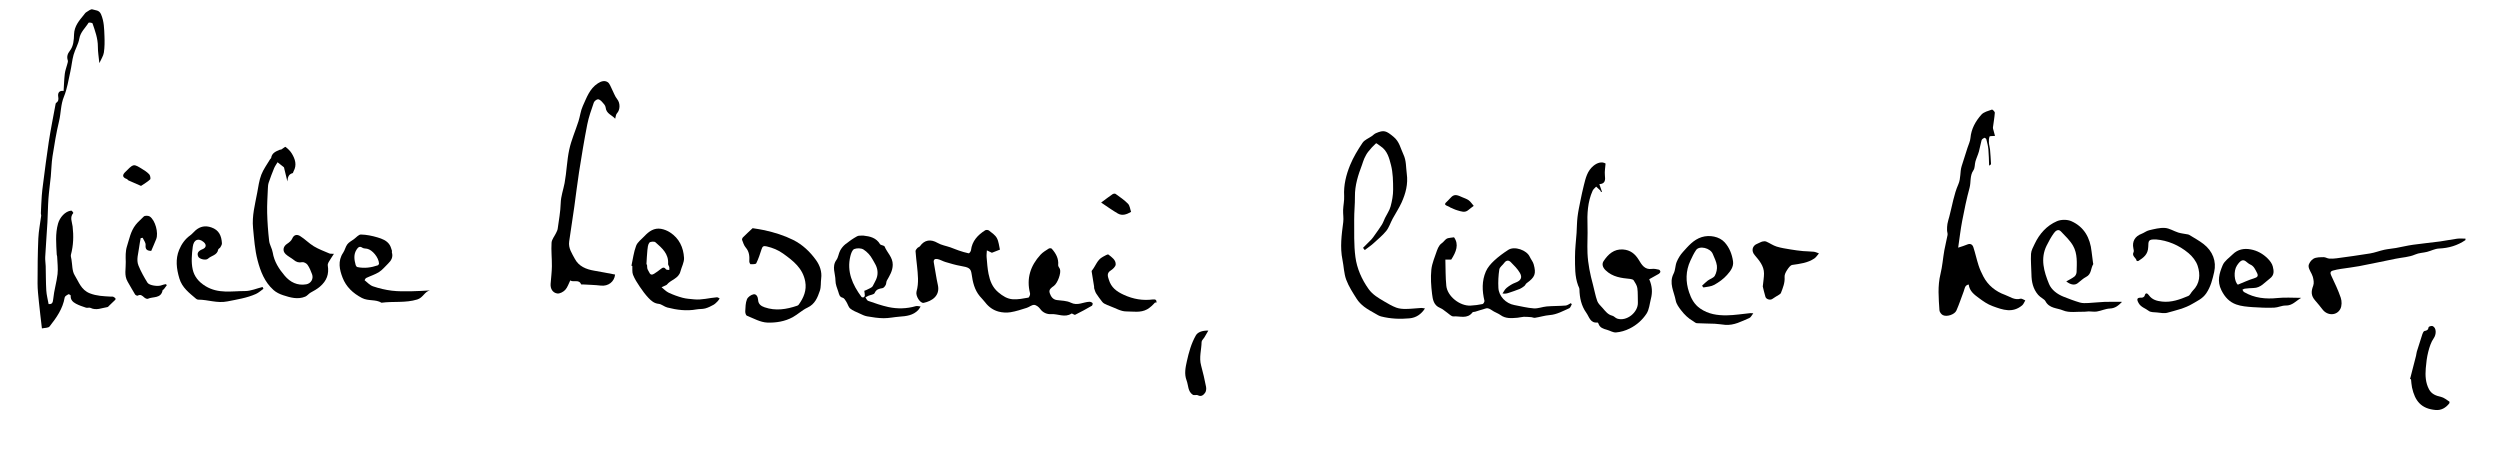 <?xml version="1.0" encoding="utf-8"?>
<!-- Generator: Adobe Illustrator 25.4.2, SVG Export Plug-In . SVG Version: 6.00 Build 0)  -->
<svg version="1.1" id="Vorwort_x5F_DE_xA0_Bild_00000037676696561770276670000007931678838496294825_"
	 xmlns="http://www.w3.org/2000/svg" xmlns:xlink="http://www.w3.org/1999/xlink" x="0px" y="0px" viewBox="0 0 373.064 67.08"
	 enable-background="new 0 0 373.064 67.08" xml:space="preserve">
<g>
	<path d="M149.213,37.252c-0.513,0.2-0.857,0.334-1.197,0.467c-0.221-0.105-0.485-0.23-0.749-0.356
		c-0.015,0.338-0.068,0.679-0.039,1.013c0.072,0.834,0.124,1.675,0.288,2.493c0.209,1.037,0.562,1.99,1.441,2.736
		c0.669,0.568,1.367,1.009,2.207,1.055c0.758,0.042,1.533-0.109,2.288-0.247c0.127-0.023,0.307-0.447,0.259-0.634
		c-0.569-2.227,0.054-4.127,1.564-5.771c0.34-0.371,0.801-0.637,1.229-0.916c0.104-0.068,0.37-0.061,0.441,0.018
		c0.618,0.696,1.059,1.464,0.961,2.458c-0.018,0.188,0.191,0.389,0.266,0.596c0.208,0.576-0.346,2.086-0.903,2.497
		c-0.365,0.269-0.813,0.528-0.623,1.075c0.174,0.501,0.444,0.955,1.071,1.041c0.698,0.096,1.466,0.084,2.069,0.387
		c1.009,0.508,1.858-0.097,2.779-0.132c0.159-0.006,0.36,0.077,0.469,0.189c0.055,0.057-0.005,0.351-0.093,0.402
		c-0.82,0.472-1.648,0.932-2.497,1.348c-0.126,0.062-0.452-0.242-0.553-0.176c-0.993,0.652-2.017,0.011-3.021,0.081
		c-0.581,0.041-1.232-0.19-1.654-0.786c-0.199-0.282-0.584-0.582-0.896-0.594c-0.357-0.014-0.715,0.319-1.092,0.437
		c-0.799,0.249-1.6,0.524-2.422,0.657c-0.572,0.092-1.205,0.06-1.766-0.085c-0.81-0.21-1.494-0.691-2.016-1.376
		c-0.248-0.326-0.548-0.611-0.81-0.926c-0.8-0.961-1.06-2.113-1.224-3.319c-0.117-0.855-0.423-0.994-1.643-1.205
		c-0.767-0.132-1.518-0.365-2.268-0.584c-0.393-0.115-0.756-0.347-1.152-0.431c-0.353-0.075-0.675,0.012-0.574,0.536
		c0.212,1.105,0.353,2.225,0.601,3.321c0.37,1.642-0.923,2.42-2.111,2.671c-0.517,0.109-1.259-1.04-1.069-1.708
		c0.364-1.279,0.195-2.548,0.068-3.825c-0.072-0.725-0.173-1.447-0.218-2.173c-0.009-0.154,0.149-0.339,0.27-0.474
		c0.105-0.117,0.307-0.155,0.394-0.278c0.68-0.96,1.607-1.08,2.635-0.482c0.568,0.331,1.265,0.437,1.899,0.657
		c0.417,0.145,0.821,0.328,1.24,0.467c0.494,0.165,0.992,0.327,1.5,0.426c0.083,0.016,0.314-0.285,0.335-0.457
		c0.165-1.387,1.016-2.279,2.12-2.981c0.133-0.085,0.441-0.063,0.567,0.037c0.428,0.341,0.935,0.674,1.179,1.133
		C149.046,36.07,149.088,36.735,149.213,37.252z"/>
	<path d="M6.254,49.007c-0.164-1.425-0.321-2.679-0.447-3.937c-0.093-0.928-0.203-1.86-0.203-2.79c0-2.235,0.019-4.471,0.115-6.704
		c0.049-1.135,0.285-2.263,0.428-3.395c0.014-0.11-0.054-0.228-0.049-0.341c0.039-0.88,0.074-1.761,0.136-2.64
		c0.043-0.595,0.119-1.187,0.197-1.779c0.276-2.09,0.526-4.183,0.849-6.265c0.284-1.832,0.652-3.65,0.986-5.474
		c0.021-0.115,0.036-0.278,0.113-0.329c0.363-0.242,0.373-0.529,0.307-0.941c-0.085-0.527,0.135-0.943,0.805-0.839
		c0.057-0.885,0.079-1.736,0.18-2.578c0.058-0.484,0.249-0.951,0.369-1.428c0.047-0.186,0.132-0.405,0.076-0.565
		c-0.184-0.528-0.026-0.995,0.276-1.377c0.596-0.752,0.629-1.658,0.659-2.513c0.043-1.234,0.768-2.042,1.466-2.9
		c0.11-0.136,0.208-0.3,0.351-0.386c0.3-0.179,0.697-0.51,0.925-0.426c0.44,0.161,1.001,0.063,1.289,0.739
		c0.455,1.069,0.464,2.16,0.508,3.259c0.032,0.814,0.032,1.642-0.09,2.444c-0.076,0.504-0.403,0.97-0.673,1.578
		c-0.085-0.88-0.224-1.666-0.221-2.451c0.005-1.23-0.413-2.349-0.799-3.478c-0.033-0.096-0.551-0.166-0.593-0.096
		c-0.473,0.779-1.21,1.374-1.38,2.376c-0.14,0.829-0.628,1.593-0.857,2.415c-0.225,0.808-0.291,1.658-0.476,2.479
		c-0.285,1.265-0.473,2.579-0.962,3.765c-0.49,1.19-0.432,2.435-0.722,3.638c-0.418,1.733-0.705,3.5-0.981,5.263
		c-0.154,0.984-0.159,1.99-0.255,2.985c-0.107,1.114-0.272,2.224-0.353,3.339c-0.085,1.169-0.083,2.345-0.15,3.516
		c-0.099,1.727-0.236,3.453-0.331,5.18c-0.025,0.449,0.06,0.902,0.072,1.354c0.032,1.215,0.016,2.432,0.089,3.644
		c0.04,0.664,0.22,1.319,0.344,2.023c0.518,0.053,0.639-0.185,0.697-0.801c0.115-1.232,0.5-2.438,0.638-3.67
		c0.097-0.865-0.03-1.755-0.061-2.633c-0.003-0.095-0.055-0.188-0.059-0.283c-0.075-1.548-0.241-3.087,0.198-4.63
		c0.256-0.9,1.045-1.835,1.969-1.929c0.096-0.01,0.326,0.332,0.312,0.348c-0.582,0.648-0.184,1.354-0.109,2.019
		c0.162,1.419,0.121,2.812-0.249,4.198c-0.058,0.218,0.033,0.48,0.074,0.718c0.14,0.8,0.081,1.73,0.483,2.368
		c0.612,0.971,0.942,2.179,2.263,2.695c1.026,0.401,2.026,0.426,3.06,0.487c0.151,0.009,0.32-0.024,0.45,0.032
		c0.138,0.06,0.322,0.196,0.333,0.314c0.011,0.109-0.173,0.244-0.284,0.355c-0.208,0.209-0.423,0.412-0.639,0.614
		c-0.097,0.091-0.192,0.234-0.304,0.251c-0.835,0.126-1.653,0.546-2.526,0.117c-0.181-0.089-0.458,0.037-0.661-0.029
		c-0.513-0.166-1.031-0.342-1.505-0.593c-0.462-0.244-0.841-0.596-0.781-1.219c0.006-0.058-0.284-0.231-0.346-0.195
		c-0.213,0.123-0.52,0.292-0.552,0.484c-0.285,1.691-1.238,3.034-2.257,4.324C7.207,48.956,6.659,48.914,6.254,49.007z"/>
	<path d="M292.209,36.956c0.591-0.2,0.966-0.294,1.311-0.452c0.475-0.218,0.814-0.046,0.954,0.381
		c0.294,0.898,0.49,1.828,0.781,2.727c0.182,0.563,0.433,1.11,0.707,1.636c0.703,1.352,1.858,2.257,3.24,2.754
		c0.719,0.258,1.413,0.826,2.302,0.575c0.201-0.057,0.479,0.16,0.722,0.25c-0.156,0.252-0.261,0.567-0.477,0.746
		c-1.428,1.179-2.85,0.677-4.385,0.114c-0.792-0.29-1.41-0.731-2.038-1.196c-0.685-0.507-1.42-1.02-1.546-2.037
		c-0.598,0.103-0.589,0.616-0.735,0.999c-0.368,0.963-0.684,1.949-1.102,2.889c-0.267,0.599-1.429,0.978-2.018,0.682
		c-0.237-0.119-0.494-0.461-0.51-0.717c-0.117-1.81-0.289-3.618,0.157-5.427c0.282-1.144,0.364-2.337,0.568-3.502
		c0.136-0.776,0.347-1.538,0.487-2.313c0.04-0.221-0.073-0.465-0.076-0.699c-0.004-0.321,0.002-0.647,0.057-0.961
		c0.067-0.378,0.19-0.746,0.288-1.118c0.423-1.599,0.674-3.273,1.332-4.768c0.411-0.934,0.227-1.849,0.503-2.732
		c0.285-0.914,0.582-1.824,0.872-2.736c0.153-0.481,0.395-0.956,0.438-1.447c0.119-1.379,0.762-2.517,1.637-3.499
		c0.361-0.404,1.026-0.554,1.577-0.753c0.081-0.029,0.435,0.316,0.424,0.472c-0.05,0.736-0.19,1.466-0.281,2.2
		c-0.016,0.127,0.043,0.265,0.077,0.396c0.076,0.295,0.158,0.588,0.231,0.86c-0.41,0.041-0.781,0.006-0.813,0.095
		c-0.103,0.282-0.114,0.612-0.096,0.919c0.019,0.332,0.136,0.657,0.166,0.99c0.066,0.718,0.108,1.439,0.147,2.159
		c0.005,0.086-0.077,0.176-0.281,0.267c-0.033-0.806-0.037-1.615-0.109-2.417c-0.046-0.511-0.18-1.016-0.308-1.515
		c-0.025-0.097-0.247-0.241-0.304-0.213c-0.16,0.079-0.36,0.213-0.405,0.366c-0.16,0.549-0.236,1.122-0.393,1.672
		c-0.144,0.504-0.376,0.983-0.522,1.487c-0.125,0.433-0.06,0.972-0.297,1.313c-0.566,0.818-0.344,1.766-0.582,2.634
		c-0.446,1.627-0.782,3.286-1.101,4.944C292.566,34.232,292.424,35.502,292.209,36.956z"/>
	<path d="M203.399,36.984c0.418-0.418,0.845-0.829,1.252-1.258c0.18-0.19,0.326-0.413,0.478-0.629
		c0.368-0.522,0.749-1.037,1.087-1.578c0.192-0.307,0.302-0.664,0.462-0.991c0.28-0.574,0.668-1.116,0.833-1.72
		c0.223-0.816,0.381-1.678,0.379-2.52c-0.003-1.227-0.019-2.494-0.321-3.668c-0.261-1.017-0.543-2.151-1.56-2.806
		c-0.233-0.15-0.615-0.48-0.667-0.434c-0.43,0.384-0.821,0.819-1.179,1.274c-0.232,0.296-0.411,0.642-0.572,0.985
		c-0.143,0.304-0.224,0.638-0.343,0.954c-0.578,1.525-1.078,3.059-1.058,4.727c0.014,1.147-0.12,2.296-0.112,3.444
		c0.014,1.865-0.06,3.75,0.183,5.59c0.228,1.72,0.947,3.343,1.97,4.78c0.596,0.838,1.481,1.35,2.35,1.858
		c0.574,0.336,1.154,0.683,1.773,0.913c0.445,0.166,0.96,0.202,1.443,0.198c0.761-0.007,1.521-0.103,2.282-0.148
		c0.162-0.009,0.327,0.041,0.562,0.074c-0.581,0.891-1.339,1.383-2.299,1.475c-1.422,0.136-2.845,0.072-4.237-0.28
		c-0.298-0.075-0.578-0.248-0.849-0.406c-0.578-0.336-1.177-0.648-1.704-1.053c-0.422-0.325-0.821-0.727-1.103-1.175
		c-0.579-0.92-1.193-1.849-1.564-2.858c-0.34-0.925-0.353-1.967-0.554-2.948c-0.389-1.892-0.13-3.76,0.113-5.638
		c0.077-0.595-0.042-1.212-0.019-1.817c0.026-0.695,0.191-1.392,0.154-2.081c-0.089-1.623,0.295-3.159,0.892-4.617
		c0.478-1.166,1.145-2.27,1.852-3.318c0.299-0.444,0.916-0.673,1.387-1.002c0.205-0.144,0.386-0.341,0.61-0.436
		c1.198-0.512,1.523-0.381,2.645,0.551c0.88,0.731,1.026,1.714,1.458,2.618c0.448,0.937,0.369,1.909,0.502,2.878
		c0.214,1.561-0.165,2.955-0.781,4.317c-0.374,0.828-0.891,1.591-1.324,2.394c-0.331,0.612-0.54,1.316-0.969,1.844
		c-0.567,0.699-1.294,1.268-1.957,1.888c-0.156,0.146-0.331,0.272-0.502,0.402c-0.245,0.186-0.493,0.368-0.74,0.551
		C203.565,37.207,203.482,37.095,203.399,36.984z"/>
	<path d="M239.591,24.403c-0.042,0.603-0.157,1.181-0.101,1.742c0.07,0.694,0.094,1.272-0.825,1.338
		c0.146,0.428,0.267,0.78,0.387,1.131c-0.046,0.016-0.092,0.032-0.139,0.049c-0.044-0.091-0.069-0.201-0.137-0.27
		c-0.187-0.19-0.392-0.364-0.59-0.544c-0.18,0.204-0.424,0.38-0.53,0.618c-0.749,1.678-0.823,3.452-0.76,5.258
		c0.047,1.349-0.059,2.704-0.002,4.053c0.068,1.601,0.399,3.169,0.819,4.716c0.22,0.811,0.356,1.65,0.64,2.437
		c0.143,0.396,0.517,0.716,0.81,1.05c0.404,0.461,0.763,0.969,1.427,1.13c0.262,0.063,0.466,0.342,0.728,0.431
		c1.395,0.475,3.162-0.923,3.094-2.418c-0.033-0.709,0.02-1.429-0.08-2.127c-0.058-0.403-0.313-0.793-0.539-1.15
		c-0.084-0.133-0.336-0.204-0.519-0.222c-1.334-0.133-2.629-0.277-3.684-1.3c-0.473-0.458-0.559-0.959-0.299-1.353
		c0.671-1.016,1.543-1.842,2.91-1.742c1.06,0.077,1.781,0.627,2.338,1.541c0.427,0.702,0.872,1.518,1.969,1.357
		c0.338-0.05,0.704,0.043,1.049,0.114c0.092,0.019,0.215,0.199,0.211,0.299c-0.005,0.112-0.117,0.256-0.223,0.319
		c-0.476,0.283-0.966,0.543-1.44,0.805c0.462,1.058,0.491,1.975,0.255,2.902c-0.195,0.766-0.254,1.634-0.67,2.259
		c-0.609,0.915-1.433,1.665-2.488,2.192c-0.675,0.337-1.35,0.529-2.046,0.591c-0.436,0.039-0.898-0.265-1.355-0.393
		c-0.543-0.151-1.073-0.304-1.273-0.925c-0.021-0.065-0.096-0.168-0.136-0.164c-1.086,0.131-1.24-0.843-1.672-1.444
		c-0.752-1.045-1.006-2.257-1.032-3.529c-0.004-0.184-0.126-0.366-0.194-0.549c-0.514-1.377-0.455-2.825-0.465-4.25
		c-0.008-1.193,0.155-2.387,0.233-3.582c0.052-0.799,0.048-1.605,0.142-2.398c0.097-0.817,0.273-1.625,0.435-2.433
		c0.154-0.766,0.317-1.531,0.509-2.288c0.27-1.067,0.501-2.141,1.434-2.908C238.354,24.276,239.054,24.066,239.591,24.403z"/>
	<path d="M91.8,17.719c-0.461-0.553-1.336-0.734-1.424-1.686c-0.028-0.3-0.323-0.598-0.55-0.848
		c-0.16-0.176-0.433-0.399-0.616-0.367c-0.228,0.039-0.526,0.28-0.601,0.499c-0.366,1.073-0.757,2.15-0.975,3.259
		c-0.465,2.365-0.852,4.747-1.228,7.129c-0.269,1.702-0.459,3.417-0.701,5.124c-0.245,1.734-0.504,3.466-0.767,5.198
		c-0.153,1.011,0.422,1.802,0.846,2.603c0.591,1.115,1.68,1.56,2.884,1.762c1.04,0.175,2.075,0.383,3.119,0.578
		c-0.107,1.08-1.022,1.778-2.133,1.648c-0.878-0.103-1.766-0.118-2.65-0.172c-0.1-0.006-0.273,0.019-0.288-0.02
		c-0.325-0.804-1.119-0.238-1.617-0.581c-0.248,0.489-0.406,1.041-0.756,1.416c-0.282,0.303-0.828,0.595-1.197,0.533
		c-0.706-0.117-1.032-0.742-0.98-1.442c0.064-0.872,0.18-1.744,0.19-2.617c0.014-1.172-0.124-2.349-0.049-3.514
		c0.032-0.496,0.444-0.966,0.673-1.453c0.097-0.206,0.214-0.417,0.243-0.637c0.172-1.268,0.414-2.536,0.448-3.809
		c0.029-1.055,0.394-2.005,0.581-3.005c0.308-1.652,0.339-3.359,0.695-4.998c0.312-1.437,0.925-2.808,1.375-4.217
		c0.241-0.754,0.321-1.574,0.648-2.283c0.57-1.232,0.998-2.578,2.249-3.384c0.49-0.316,1.01-0.475,1.464-0.173
		c0.308,0.205,0.44,0.684,0.634,1.049c0.265,0.5,0.439,1.07,0.789,1.498c0.451,0.551,0.464,1.575-0.043,2.105
		C91.896,17.089,91.891,17.421,91.8,17.719z"/>
	<path d="M42.884,27.071c-0.15-0.62-0.3-1.241-0.452-1.861c-0.023-0.094-0.03-0.219-0.093-0.272
		c-0.298-0.253-0.613-0.486-0.922-0.726c-0.175,0.298-0.386,0.581-0.517,0.897c-0.292,0.706-0.56,1.424-0.805,2.147
		c-0.089,0.264-0.109,0.559-0.12,0.841c-0.049,1.22-0.138,2.442-0.108,3.661c0.034,1.396,0.135,2.795,0.295,4.182
		c0.068,0.59,0.439,1.141,0.534,1.733c0.218,1.368,0.939,2.471,1.794,3.477c0.817,0.961,1.882,1.504,3.208,1.278
		c0.704-0.12,1.123-0.822,0.869-1.507c-0.181-0.487-0.382-0.985-0.676-1.406c-0.154-0.22-0.559-0.438-0.799-0.391
		c-0.506,0.1-0.868-0.013-1.246-0.327c-0.383-0.317-0.857-0.531-1.215-0.871c-0.518-0.491-0.375-1.163,0.202-1.536
		c0.303-0.196,0.638-0.464,0.771-0.779c0.27-0.641,0.757-0.647,1.173-0.39c0.724,0.446,1.326,1.091,2.053,1.53
		c0.725,0.438,1.538,0.733,2.321,1.071c0.147,0.063,0.334,0.031,0.677,0.056c-0.317,0.495-0.574,0.869-0.799,1.261
		c-0.08,0.14-0.139,0.332-0.115,0.485c0.207,1.277-0.148,2.271-1.171,3.149c-0.445,0.382-0.906,0.624-1.391,0.891
		c-0.289,0.159-0.501,0.476-0.798,0.6c-1.129,0.47-2.24,0.137-3.319-0.215c-0.501-0.164-1.016-0.414-1.406-0.759
		c-1.336-1.183-1.958-2.785-2.395-4.46c-0.408-1.566-0.511-3.17-0.67-4.779c-0.184-1.856,0.296-3.547,0.619-5.295
		c0.167-0.903,0.287-1.834,0.611-2.683c0.31-0.811,0.855-1.533,1.3-2.292c0.048-0.082,0.158-0.144,0.171-0.226
		c0.115-0.745,0.716-0.964,1.292-1.21c0.07-0.03,0.167-0.002,0.23-0.038c0.22-0.128,0.557-0.437,0.625-0.385
		c0.349,0.27,0.691,0.592,0.92,0.966c0.513,0.838,0.809,1.731,0.269,2.69c-0.047,0.084-0.064,0.239-0.122,0.254
		C43.024,26.001,42.933,26.518,42.884,27.071z"/>
	<path d="M216.559,38.742c-0.169,0-0.445,0-0.873,0c0.041,1.323,0.011,2.621,0.14,3.903c0.158,1.569,2.013,3.04,3.623,2.959
		c0.6-0.03,1.203-0.112,1.791-0.233c0.127-0.026,0.311-0.35,0.277-0.491c-0.353-1.483-0.4-2.965,0.211-4.371
		c0.263-0.605,0.743-1.156,1.235-1.613c0.647-0.602,1.374-1.132,2.117-1.614c0.921-0.596,2.748,0.038,3.199,1.037
		c0.171,0.379,0.47,0.714,0.58,1.106c0.406,1.446,0.198,1.935-1.058,2.843c-0.137,0.099-0.194,0.308-0.329,0.414
		c-0.219,0.173-0.458,0.339-0.714,0.444c-0.529,0.215-1.073,0.393-1.615,0.576c-0.27,0.091-0.548,0.16-0.93,0.094
		c0.198-0.282,0.346-0.626,0.605-0.832c0.394-0.315,0.837-0.607,1.307-0.778c0.792-0.287,1.101-0.738,0.681-1.463
		c-0.348-0.601-0.868-1.115-1.366-1.614c-0.321-0.321-0.688-0.278-0.977,0.132c-0.235,0.334-0.674,0.617-0.728,0.968
		c-0.139,0.904-0.185,1.837-0.137,2.751c0.065,1.258,1.119,2.331,2.372,2.561c0.97,0.178,1.936,0.433,2.914,0.499
		c0.639,0.043,1.293-0.238,1.946-0.292c0.933-0.077,1.874-0.056,2.807-0.131c0.265-0.021,0.516-0.232,0.773-0.356
		c0.048,0.054,0.095,0.107,0.143,0.161c-0.122,0.204-0.198,0.516-0.375,0.594c-0.945,0.414-1.846,0.94-2.924,1.024
		c-0.74,0.058-1.464,0.297-2.202,0.406c-0.203,0.03-0.432-0.115-0.648-0.103c-0.342-0.018-0.686-0.062-1.026-0.046
		c-0.314,0.015-0.624,0.117-0.939,0.141c-0.872,0.066-1.747,0.166-2.529-0.405c-0.295-0.215-0.652-0.342-0.974-0.522
		c-0.238-0.133-0.456-0.306-0.701-0.42c-0.137-0.064-0.327-0.092-0.47-0.053c-0.55,0.15-1.09,0.336-1.636,0.502
		c-0.13,0.04-0.328,0.012-0.389,0.094c-0.775,1.039-1.893,0.529-2.861,0.603c-0.298,0.023-0.631-0.364-0.942-0.571
		c-0.346-0.23-0.657-0.541-1.033-0.69c-0.967-0.384-1.101-1.272-1.2-2.074c-0.148-1.202-0.232-2.44-0.11-3.638
		c0.099-0.971,0.532-1.91,0.84-2.855c0.09-0.277,0.231-0.549,0.399-0.787c0.128-0.182,0.341-0.304,0.508-0.461
		c0.131-0.123,0.239-0.272,0.374-0.388c0.102-0.088,0.223-0.176,0.35-0.205c0.252-0.059,0.513-0.077,0.917-0.133
		C217.738,36.474,217.308,37.578,216.559,38.742z"/>
	<path d="M112.311,34.05c0.616,0.104,1.21,0.177,1.79,0.308c1.47,0.332,2.908,0.77,4.262,1.446c1.402,0.7,2.516,1.768,3.41,3.01
		c0.555,0.771,0.904,1.715,0.767,2.744c-0.081,0.608-0.003,1.262-0.196,1.826c-0.345,1.005-0.723,2.002-1.844,2.519
		c-0.788,0.364-1.442,1.009-2.209,1.431c-1.167,0.642-2.515,0.847-3.781,0.804c-1.034-0.035-2.056-0.627-3.061-1.029
		c-0.149-0.059-0.251-0.437-0.239-0.659c0.033-0.604,0.034-1.245,0.254-1.789c0.137-0.34,0.622-0.683,0.997-0.745
		c0.423-0.07,0.642,0.412,0.664,0.818c0.034,0.65,0.432,0.936,0.97,1.122c1.652,0.572,3.266,0.311,4.864-0.235
		c0.089-0.03,0.183-0.094,0.236-0.169c0.732-1.029,1.204-2.117,0.966-3.436c-0.359-1.988-1.79-3.093-3.292-4.17
		c-0.751-0.539-1.562-0.868-2.461-1.078c-0.476-0.111-0.625-0.008-0.759,0.409c-0.23,0.716-0.463,1.438-0.793,2.109
		c-0.076,0.155-0.548,0.148-0.837,0.146c-0.073,0-0.213-0.27-0.205-0.409c0.045-0.754,0.01-1.455-0.53-2.081
		c-0.266-0.307-0.395-0.742-0.544-1.134c-0.039-0.101,0.04-0.3,0.13-0.389C111.349,34.941,111.85,34.483,112.311,34.05z"/>
	<path d="M308.34,41.994c0.452-0.262,0.875-0.453,1.227-0.733c0.176-0.14,0.307-0.439,0.314-0.67
		c0.038-1.335,0.155-2.724-0.528-3.92c-0.457-0.799-1.168-1.463-1.815-2.141c-0.401-0.421-0.813-0.059-1.029,0.237
		c-0.426,0.585-0.779,1.231-1.101,1.882c-0.968,1.96-0.391,3.885,0.353,5.71c0.363,0.89,1.228,1.543,2.182,1.919
		c0.804,0.317,1.614,0.629,2.443,0.869c0.396,0.115,0.844,0.088,1.266,0.069c0.795-0.037,1.587-0.141,2.381-0.168
		c0.879-0.031,1.76-0.007,2.632-0.007c-0.479,0.48-0.963,0.964-1.811,0.997c-0.65,0.026-1.283,0.337-1.936,0.446
		c-0.4,0.067-0.824-0.017-1.236-0.017c-0.21,0-0.421,0.057-0.63,0.051c-1.078-0.033-2.276,0.198-3.199-0.201
		c-0.86-0.371-2.05-0.266-2.631-1.39c-0.146-0.282-0.742-0.53-1.079-0.927c-0.775-0.913-0.984-1.954-1.001-3.089
		c-0.015-1.013-0.123-2.031-0.061-3.038c0.031-0.504,0.319-1.006,0.545-1.483c0.714-1.51,1.8-2.724,3.323-3.383
		c0.614-0.266,1.54-0.272,2.149-0.001c1.907,0.848,2.808,2.487,3.019,4.531c0.058,0.558,0.142,1.113,0.214,1.669
		c0.01,0.079,0.055,0.18,0.022,0.232c-0.374,0.606-0.238,1.471-1.037,1.875c-0.463,0.234-0.848,0.622-1.267,0.943
		C309.607,42.595,309.027,42.528,308.34,41.994z"/>
	<path d="M94.228,39.654c0.22-0.999,0.338-2.037,0.7-2.982c0.212-0.555,0.805-0.968,1.24-1.432c0.672-0.718,1.445-1.272,2.486-1.09
		c0.468,0.082,0.947,0.28,1.346,0.54c1.357,0.883,1.987,2.244,2.075,3.79c0.038,0.665-0.363,1.35-0.539,2.033
		c-0.277,1.074-1.434,1.226-2.026,1.967c-0.012,0.015-0.028,0.03-0.046,0.039c-0.247,0.117-0.494,0.233-0.741,0.349
		c0.351,0.276,0.667,0.626,1.061,0.811c0.665,0.312,1.366,0.566,2.076,0.757c0.549,0.148,1.133,0.175,1.704,0.235
		c1.159,0.122,2.277-0.22,3.418-0.307c0.131-0.01,0.271,0.11,0.408,0.17c-0.09,0.134-0.163,0.285-0.275,0.397
		c-0.201,0.201-0.401,0.421-0.644,0.556c-0.392,0.218-0.806,0.426-1.236,0.541c-0.415,0.111-0.869,0.066-1.296,0.144
		c-1.483,0.269-2.936,0.083-4.37-0.288c-0.445-0.115-0.84-0.498-1.28-0.542c-0.671-0.066-1.108-0.452-1.507-0.871
		c-0.497-0.523-0.927-1.118-1.332-1.718c-0.374-0.555-0.742-1.131-0.987-1.748c-0.155-0.389-0.078-0.871-0.105-1.311
		C94.314,39.679,94.271,39.667,94.228,39.654z M96.464,39.461c0.029,0.006,0.058,0.011,0.086,0.017
		c0.039,0.277-0.009,0.619,0.138,0.814c0.211,0.279,0.273,0.959,0.91,0.569c0.346-0.212,0.674-0.458,0.994-0.709
		c0.28-0.22,0.51-0.358,0.782,0.031c0.071,0.102,0.327,0.074,0.498,0.106c0.002-0.141,0.029-0.287-0.001-0.42
		c-0.037-0.168-0.185-0.331-0.174-0.488c0.11-1.514-0.92-2.373-1.893-3.231c-0.17-0.15-0.772-0.103-0.904,0.066
		c-0.217,0.276-0.252,0.722-0.292,1.104C96.533,38.031,96.509,38.747,96.464,39.461z"/>
	<path d="M128.851,35.159c0.989,0.105,1.907,0.325,2.472,1.277c0.07,0.118,0.304,0.135,0.458,0.207
		c0.081,0.037,0.197,0.074,0.224,0.14c0.371,0.922,1.23,1.598,1.214,2.732c-0.013,0.924-0.46,1.611-0.876,2.349
		c-0.109,0.195-0.073,0.471-0.18,0.667c-0.103,0.19-0.287,0.436-0.468,0.466c-0.508,0.086-0.925,0.157-1.177,0.73
		c-0.102,0.231-0.617,0.275-0.94,0.414c-0.15,0.065-0.289,0.154-0.433,0.232c0.131,0.18,0.227,0.463,0.4,0.522
		c0.998,0.343,1.999,0.705,3.027,0.925c1.354,0.29,2.724,0.257,4.076-0.131c0.222-0.064,0.488,0.027,0.734,0.046
		c-0.115,0.174-0.208,0.368-0.348,0.518c-0.762,0.814-1.774,0.927-2.809,1.001c-0.79,0.056-1.578,0.238-2.365,0.231
		c-0.824-0.006-1.653-0.138-2.468-0.279c-0.397-0.069-0.777-0.267-1.149-0.439c-0.469-0.216-0.976-0.401-1.364-0.723
		c-0.278-0.23-0.369-0.675-0.578-1.002c-0.148-0.231-0.323-0.558-0.541-0.61c-0.509-0.12-0.539-0.533-0.655-0.872
		c-0.19-0.557-0.434-1.138-0.432-1.708c0.002-1.015-0.587-2.054,0.145-3.065c0.285-0.394,0.322-0.959,0.558-1.4
		c0.191-0.356,0.469-0.697,0.784-0.949c0.549-0.439,1.135-0.845,1.75-1.184C128.162,35.115,128.529,35.185,128.851,35.159z
		 M128.974,43.396c0.129-0.052,0.281-0.094,0.414-0.17c0.298-0.17,0.726-0.289,0.853-0.549c0.317-0.648,0.751-1.199,0.712-2.082
		c-0.036-0.825-0.454-1.348-0.776-1.94c-0.301-0.555-0.784-1.081-1.315-1.417c-0.354-0.224-0.991-0.235-1.392-0.071
		c-0.288,0.117-0.475,0.66-0.57,1.046c-0.572,2.323,0.317,4.27,1.649,6.086c0.05,0.068,0.221,0.106,0.305,0.076
		c0.089-0.032,0.196-0.162,0.2-0.253C129.061,43.91,129.012,43.698,128.974,43.396z"/>
	<path d="M367.905,35.828c-1.188,0.812-2.496,1.196-3.939,1.258c-0.603,0.026-1.189,0.344-1.791,0.499
		c-0.59,0.152-1.184,0.134-1.793,0.403c-0.876,0.386-1.904,0.424-2.866,0.618c-1.821,0.369-3.637,0.76-5.462,1.109
		c-0.905,0.173-1.824,0.267-2.735,0.411c-0.408,0.065-0.82,0.135-1.213,0.257c-0.403,0.126-0.391,0.386-0.22,0.752
		c0.508,1.086,1.036,2.171,1.417,3.303c0.167,0.496,0.172,1.194-0.056,1.645c-0.532,1.049-1.932,1.053-2.652,0.115
		c-0.36-0.469-0.74-0.925-1.127-1.372c-0.6-0.692-0.618-1.308-0.279-2.19c0.148-0.386,0.058-0.916-0.062-1.341
		c-0.154-0.543-0.603-1.039-0.627-1.568c-0.017-0.376,0.377-0.921,0.737-1.124c0.414-0.234,0.992-0.214,1.502-0.228
		c0.275-0.007,0.55,0.191,0.832,0.214c0.364,0.03,0.738,0.005,1.101-0.044c1.672-0.229,3.347-0.449,5.011-0.726
		c0.712-0.118,1.396-0.391,2.104-0.545c0.58-0.126,1.178-0.166,1.763-0.27c0.848-0.151,1.686-0.36,2.538-0.481
		c1.344-0.191,2.697-0.315,4.043-0.495c0.845-0.113,1.68-0.298,2.525-0.408c0.414-0.054,0.84-0.009,1.261-0.009
		C367.912,35.684,367.909,35.756,367.905,35.828z"/>
	<path d="M253.995,42.627c0.332-0.299,0.579-0.557,0.862-0.766c0.341-0.252,0.851-0.385,1.035-0.711
		c0.243-0.432,0.372-1.019,0.311-1.509c-0.075-0.6-0.384-1.174-0.615-1.749c-0.358-0.892-2.001-1.284-2.491-0.577
		c-0.34,0.491-0.595,1.046-0.849,1.59c-0.717,1.535-0.722,3.138-0.198,4.7c0.311,0.928,0.753,1.804,1.658,2.431
		c1.23,0.852,2.58,1.038,3.975,1.019c1.166-0.016,2.33-0.213,3.495-0.326c0.093-0.009,0.189,0.007,0.46,0.02
		c-0.244,0.306-0.367,0.611-0.581,0.703c-1.162,0.495-2.293,1.133-3.626,1.021c-0.513-0.043-1.024-0.137-1.537-0.161
		c-0.896-0.042-1.794-0.03-2.688-0.082c-0.189-0.011-0.366-0.202-0.551-0.307c-0.717-0.406-1.297-0.976-1.79-1.617
		c-0.337-0.438-0.707-0.937-0.803-1.457c-0.244-1.32-1.056-2.598-0.313-4.029c0.269-0.517,0.229-1.187,0.456-1.736
		c0.219-0.529,0.537-1.048,0.921-1.472c0.808-0.89,1.572-1.834,2.808-2.228c1.15-0.366,2.637-0.1,3.428,0.778
		c0.717,0.797,1.093,1.766,1.249,2.815c0.127,0.855-0.408,1.501-0.897,2.057c-0.517,0.587-1.194,1.071-1.881,1.459
		c-0.467,0.264-1.068,0.303-1.617,0.4C254.143,42.904,254.026,42.665,253.995,42.627z"/>
	<path d="M321.75,35.733c-1.181-0.042-1.151,0.184-1.178,1.114c-0.033,1.128-0.702,1.598-1.47,2.093
		c-0.062,0.04-0.26-0.001-0.263-0.021c-0.057-0.461-0.766-0.686-0.455-1.294c0.076-0.148,0.009-0.386-0.031-0.575
		c-0.211-1.011,0.236-1.79,1.209-2.154c0.391-0.147,0.738-0.442,1.136-0.534c0.778-0.18,1.587-0.401,2.365-0.348
		c0.673,0.046,1.313,0.474,1.983,0.685c0.419,0.132,0.866,0.172,1.299,0.257c0.114,0.022,0.242,0.029,0.336,0.088
		c0.723,0.447,1.479,0.853,2.148,1.371c1.363,1.056,1.95,2.58,1.582,4.176c-0.242,1.048-0.497,2.163-1.174,3.166
		c-0.556,0.825-1.371,1.156-2.058,1.572c-1.113,0.673-2.464,0.978-3.744,1.336c-0.483,0.135-1.047,0.007-1.571-0.04
		c-0.418-0.038-0.932-0.008-1.224-0.238c-0.492-0.387-1.155-0.538-1.499-1.155c-0.351-0.629-0.244-0.843,0.471-0.813
		c0.141,0.006,0.386-0.146,0.417-0.267c0.151-0.604,0.462-0.346,0.643-0.096c0.495,0.686,1.196,0.861,1.969,0.947
		c1.395,0.154,2.66-0.313,3.9-0.836c0.282-0.119,0.426-0.537,0.671-0.78c1.083-1.074,1.162-2.404,0.74-3.711
		c-0.23-0.713-0.781-1.411-1.366-1.902C325.141,36.56,323.431,35.874,321.75,35.733z"/>
	<path d="M64.16,43.337c-0.808,0.172-1.013,1.083-1.896,1.354c-1.775,0.545-3.567,0.241-5.331,0.485
		c-0.89-0.547-1.957-0.208-2.928-0.714c-1.358-0.708-2.361-1.683-2.88-3.018c-0.458-1.179-0.757-2.496,0.083-3.731
		c0.261-0.383,0.345-0.891,0.623-1.256c0.242-0.317,0.639-0.517,0.974-0.76c0.349-0.253,0.71-0.707,1.057-0.7
		c0.827,0.018,1.67,0.19,2.468,0.428c0.684,0.204,1.402,0.463,1.819,1.122c0.166,0.263,0.24,0.585,0.343,0.884
		c0.023,0.067-0.035,0.16-0.014,0.229c0.214,0.696-0.085,1.216-0.563,1.676c-0.444,0.427-0.838,0.932-1.347,1.256
		c-0.591,0.377-1.288,0.584-1.926,0.89c-0.112,0.054-0.243,0.331-0.232,0.339c0.406,0.323,0.785,0.749,1.254,0.907
		c0.903,0.304,1.848,0.53,2.793,0.647c0.972,0.12,1.964,0.098,2.947,0.088C62.323,43.456,63.242,43.383,64.16,43.337z
		 M56.562,39.335c-0.053-0.937-1.012-2.062-1.784-2.217c-0.238-0.048-0.525-0.024-0.704-0.152c-0.416-0.298-0.656-0.024-0.835,0.237
		c-0.508,0.74-0.384,1.554-0.162,2.356c0.032,0.115,0.149,0.272,0.251,0.294c1.044,0.224,2.065,0.079,3.06-0.263
		C56.493,39.553,56.544,39.362,56.562,39.335z"/>
	<path d="M343.398,44.447c-0.806,0.468-1.322,1.172-2.313,1.147c-0.571-0.015-1.145,0.298-1.722,0.317
		c-1.078,0.034-2.163,0.002-3.239-0.08c-0.818-0.062-1.671-0.124-2.43-0.401c-0.994-0.363-1.672-1.056-2.196-2.102
		c-0.694-1.383-0.307-2.57,0.178-3.742c0.267-0.645,0.974-1.115,1.507-1.639c0.749-0.738,1.676-0.918,2.676-0.733
		c0.984,0.182,1.839,0.66,2.539,1.361c0.329,0.33,0.657,0.755,0.762,1.191c0.15,0.623,0.277,1.271-0.45,1.806
		c-0.767,0.564-1.343,1.392-2.428,1.406c-0.44,0.006-0.88,0.053-1.317,0.101c-0.118,0.013-0.227,0.102-0.34,0.156
		c0.082,0.119,0.137,0.284,0.25,0.349c1.563,0.91,3.242,1.072,5.019,0.885C341,44.352,342.13,44.447,343.398,44.447z
		 M333.943,42.481c0.842-0.338,1.601-0.702,2.397-0.941c0.526-0.158,0.717-0.344,0.449-0.846c-0.249-0.466-0.436-0.987-0.996-1.225
		c-0.253-0.107-0.457-0.326-0.687-0.49c-0.427-0.305-0.796-0.119-1.302,0.654C333.271,40.446,333.409,42.03,333.943,42.481z"/>
	<path d="M39.313,43.095c-0.373,0.261-0.716,0.589-1.124,0.772c-1.353,0.604-2.799,0.817-4.247,1.109
		c-1.557,0.314-2.916-0.271-4.37-0.26c-0.106,0.001-0.232-0.064-0.316-0.136c-1.008-0.865-2.078-1.638-2.493-3.041
		c-0.427-1.442-0.605-2.864-0.031-4.256c0.345-0.837,0.875-1.611,1.657-2.164c0.296-0.21,0.522-0.516,0.801-0.753
		c0.693-0.587,1.446-0.737,2.34-0.435c1.169,0.395,1.522,1.28,1.588,2.367c0.012,0.2-0.127,0.422-0.236,0.611
		c-0.075,0.13-0.298,0.207-0.319,0.331c-0.148,0.865-1.033,0.895-1.527,1.362c-0.321,0.304-1.281,0.053-1.445-0.296
		c-0.237-0.504-0.037-0.854,0.644-1.126c0.549-0.219,0.612-0.676,0.148-1.066c-0.761-0.639-1.473-0.392-1.618,0.712
		c-0.146,1.116-0.25,2.307-0.009,3.385c0.227,1.015,0.855,1.847,1.92,2.492c1.92,1.163,3.907,0.724,5.876,0.729
		c0.876,0.002,1.753-0.391,2.63-0.605C39.226,42.917,39.269,43.006,39.313,43.095z"/>
	<path d="M263.052,42.748c0.08-0.801,0.181-1.362,0.183-1.924c0.005-1.152-0.731-1.97-1.408-2.775
		c-0.515-0.612-0.358-1.395,0.426-1.686c0.252-0.093,0.483-0.251,0.739-0.32c0.184-0.05,0.42-0.061,0.588,0.012
		c0.521,0.226,0.998,0.572,1.533,0.739c0.683,0.214,1.403,0.314,2.112,0.434c0.606,0.103,1.218,0.182,1.83,0.241
		c0.534,0.051,1.074,0.037,1.607,0.096c0.262,0.029,0.512,0.16,0.768,0.245c-0.228,0.259-0.414,0.58-0.691,0.765
		c-0.988,0.661-2.135,0.794-3.283,0.958c-0.297,0.042-0.585,0.466-0.785,0.774c-0.192,0.296-0.392,0.68-0.366,1.007
		c0.069,0.871-0.247,1.626-0.543,2.396c-0.044,0.114-0.182,0.204-0.295,0.277c-0.325,0.212-0.676,0.389-0.986,0.62
		c-0.296,0.22-0.914,0.077-1.032-0.31C263.272,43.722,263.147,43.13,263.052,42.748z"/>
	<path d="M22.566,37.442c-0.672-0.023-0.895-0.252-0.838-0.89c0.03-0.34-0.279-0.711-0.435-1.068c-0.1,0.017-0.2,0.034-0.3,0.051
		c-0.08,0.463-0.179,0.924-0.234,1.391c-0.106,0.899-0.451,1.821-0.096,2.7c0.359,0.889,0.838,1.739,1.343,2.557
		c0.268,0.433,1.619,0.599,2.107,0.384c0.191-0.085,0.408-0.112,0.612-0.166c0.06,0.045,0.12,0.09,0.18,0.135
		c-0.154,0.212-0.303,0.427-0.463,0.634c-0.043,0.056-0.165,0.078-0.174,0.129c-0.228,1.289-1.434,0.926-2.204,1.286
		c-0.125,0.058-0.396-0.073-0.533-0.193c-0.293-0.257-0.54-0.522-0.981-0.274c-0.078,0.044-0.33-0.074-0.396-0.182
		c-0.386-0.625-0.734-1.273-1.108-1.906c-0.554-0.938-0.249-1.961-0.279-2.945c-0.024-0.778-0.055-1.607,0.179-2.329
		c0.352-1.086,0.533-2.224,1.301-3.213c0.365-0.47,0.819-0.815,1.205-1.231c0.145-0.157,0.681-0.153,0.895-0.009
		c0.826,0.558,1.33,2.449,0.963,3.38C23.073,36.282,22.809,36.869,22.566,37.442z"/>
	<path d="M172.375,45.129c-0.173,0.179-0.333,0.371-0.521,0.532c-0.212,0.183-0.433,0.365-0.676,0.499
		c-0.991,0.547-2.099,0.31-3.132,0.311c-0.783,0.001-1.57-0.487-2.35-0.77c-0.311-0.113-0.615-0.249-0.91-0.399
		c-0.127-0.064-0.241-0.176-0.328-0.291c-0.303-0.398-0.613-0.793-0.879-1.216c-0.144-0.229-0.211-0.508-0.3-0.769
		c-0.027-0.079,0.003-0.175-0.011-0.26c-0.117-0.732-0.238-1.463-0.355-2.194c-0.009-0.058-0.021-0.14,0.01-0.176
		c0.577-0.678,0.796-1.647,1.67-2.083c0.271-0.135,0.701-0.417,0.814-0.327c0.485,0.387,1.118,0.788,1.083,1.479
		c-0.016,0.32-0.427,0.704-0.754,0.907c-0.646,0.402-0.396,0.94-0.256,1.397c0.341,1.107,1.101,1.71,2.207,2.217
		c1.449,0.665,2.846,0.892,4.374,0.697c0.376-0.048,0.576,0.094,0.498,0.494C172.498,45.161,172.437,45.145,172.375,45.129z"/>
	<path d="M359.643,56.553c0.298-1.153,0.597-2.306,0.891-3.46c0.052-0.206,0.058-0.425,0.12-0.627
		c0.269-0.879,0.542-1.757,0.834-2.628c0.057-0.172,0.187-0.429,0.312-0.447c0.371-0.054,0.559-0.181,0.613-0.576
		c0.012-0.085,0.443-0.227,0.596-0.157c0.61,0.277,0.551,1.267,0.174,1.8c-0.417,0.59-0.649,1.344-0.831,2.059
		c-0.203,0.798-0.301,1.63-0.367,2.454c-0.085,1.073-0.039,2.143,0.488,3.128c0.379,0.707,1.016,0.955,1.768,1.12
		c0.454,0.099,0.855,0.451,1.267,0.709c0.039,0.024,0.024,0.222-0.029,0.289c-0.516,0.645-1.185,1.039-2.02,0.966
		c-2.164-0.189-3.083-1.348-3.525-3.358c-0.088-0.398-0.1-0.813-0.147-1.221C359.74,56.587,359.692,56.57,359.643,56.553z"/>
	<path d="M180.317,49.331c-0.237,0.407-0.416,0.723-0.604,1.034c-0.135,0.223-0.4,0.438-0.403,0.66
		c-0.02,1.171-0.404,2.329-0.075,3.515c0.291,1.047,0.528,2.111,0.738,3.178c0.056,0.287,0.02,0.682-0.144,0.9
		c-0.231,0.307-0.55,0.635-1.068,0.368c-0.211-0.109-0.573,0.048-0.762-0.075c-0.763-0.495-0.649-1.405-0.929-2.134
		c-0.373-0.972-0.164-1.952,0.04-2.873c0.293-1.322,0.655-2.651,1.341-3.851C178.711,49.597,179.337,49.314,180.317,49.331z"/>
	<path d="M21.043,27.742c-0.688-0.3-1.29-0.557-1.886-0.826c-0.086-0.039-0.135-0.166-0.221-0.196
		c-0.785-0.282-0.657-0.686-0.157-1.135c0.366-0.328,0.704-0.797,1.133-0.912c0.326-0.088,0.796,0.245,1.163,0.458
		c0.424,0.246,0.848,0.525,1.186,0.874c0.159,0.164,0.25,0.667,0.139,0.771C22.002,27.154,21.505,27.427,21.043,27.742z"/>
	<path d="M164.32,30.227c0.709-0.525,1.198-0.904,1.708-1.251c0.112-0.076,0.351-0.111,0.444-0.043
		c0.638,0.465,1.309,0.907,1.853,1.47c0.279,0.289,0.318,0.81,0.462,1.215c-0.664,0.386-1.324,0.62-1.975,0.245
		C165.977,31.382,165.195,30.808,164.32,30.227z"/>
	<path d="M219.919,30.723c-0.276,0.21-0.55,0.395-0.796,0.612c-0.53,0.469-1.088,0.204-1.625,0.059
		c-0.383-0.103-0.742-0.294-1.111-0.448c-0.035-0.015-0.059-0.057-0.095-0.072c-0.816-0.337-0.846-0.37-0.201-0.962
		c0.37-0.339,0.659-0.909,1.307-0.782c0.276,0.054,0.539,0.186,0.801,0.299c0.333,0.143,0.693,0.255,0.98,0.465
		C219.45,30.093,219.641,30.402,219.919,30.723z"/>
</g>
</svg>
